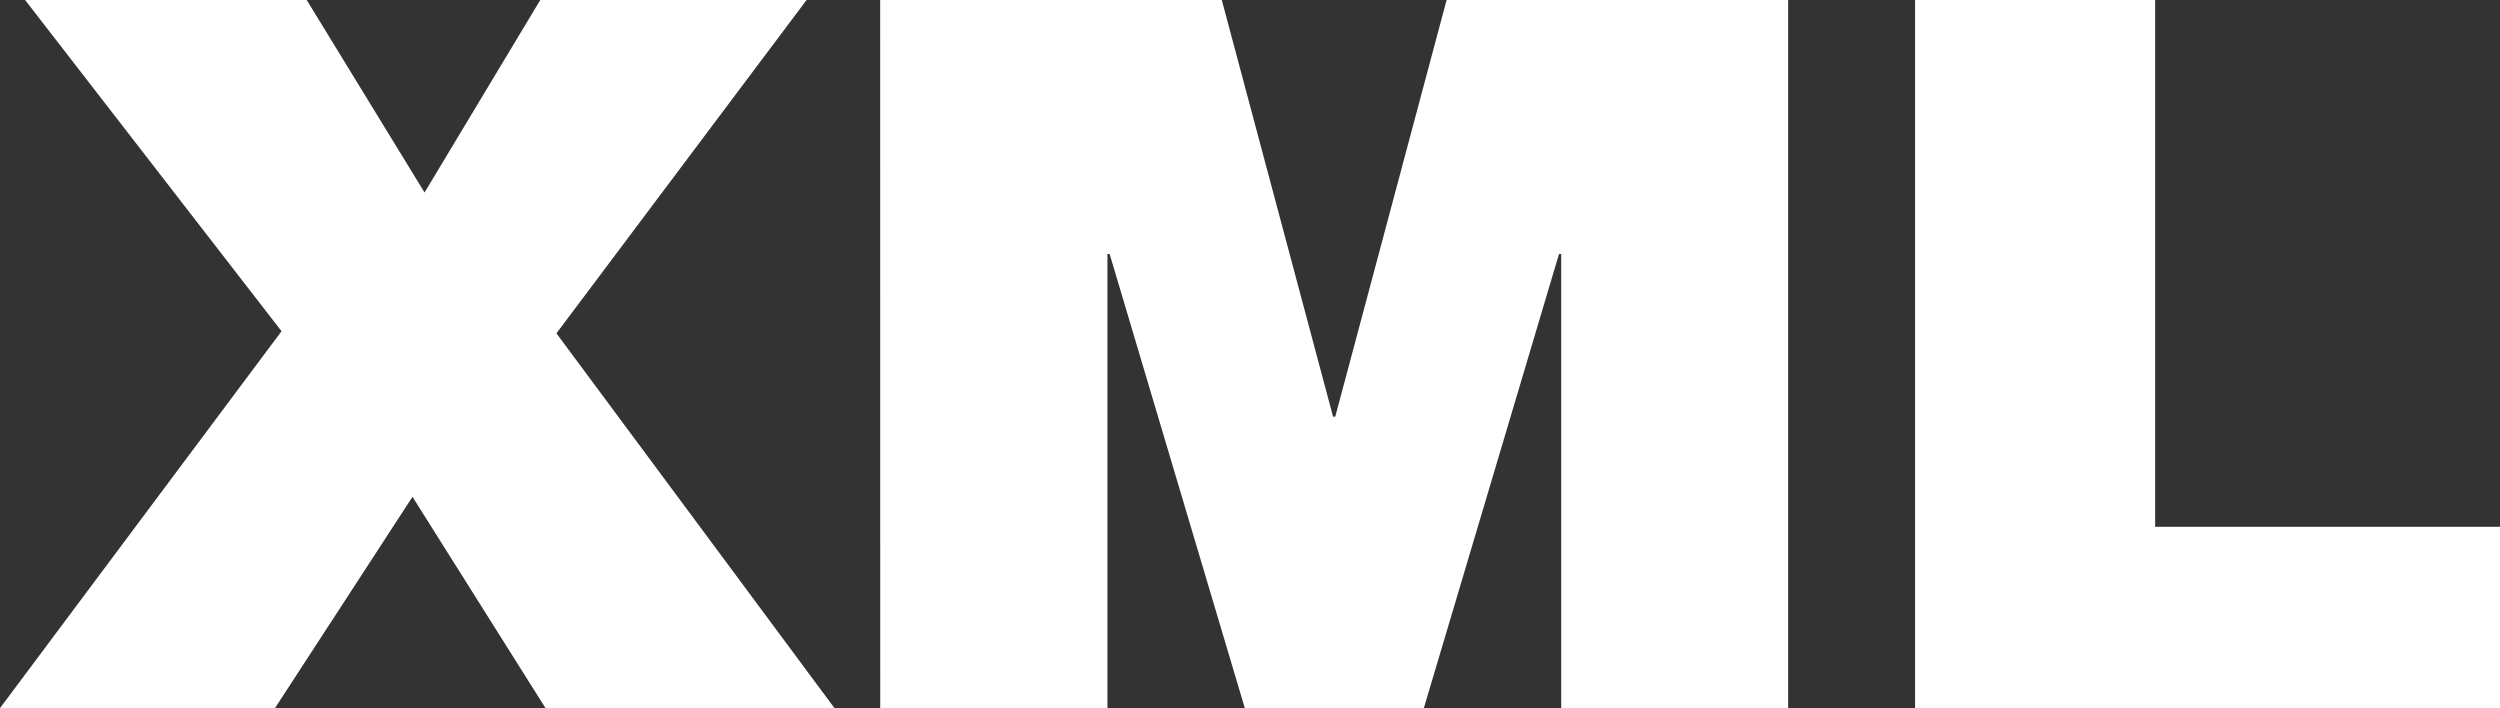 <svg id="xml" xmlns="http://www.w3.org/2000/svg" width="37.74" height="10.693" viewBox="0 0 37.74 10.693">
  <rect x="0" y="0" width="37.74" height="10.693" fill="#333333" stroke="none"/>
  <path id="Path_18374" data-name="Path 18374" d="M4.25,5,.379,0H4.63L6.409,2.906,8.156,0h4.02L8.4,5.032l4.2,5.661H8.237L6.227,7.5l-2.076,3.19H0Zm9.037-5h5.157l1.68,6.29h.033L21.838,0h5.156V10.694H23.568V3.834h-.033l-2.042,6.86h-2.7l-2.042-6.86h-.033v6.86H13.288ZM28.91,0h3.624V7.953H37.74v2.741H28.91Z" fill="#fff"/>
</svg>
